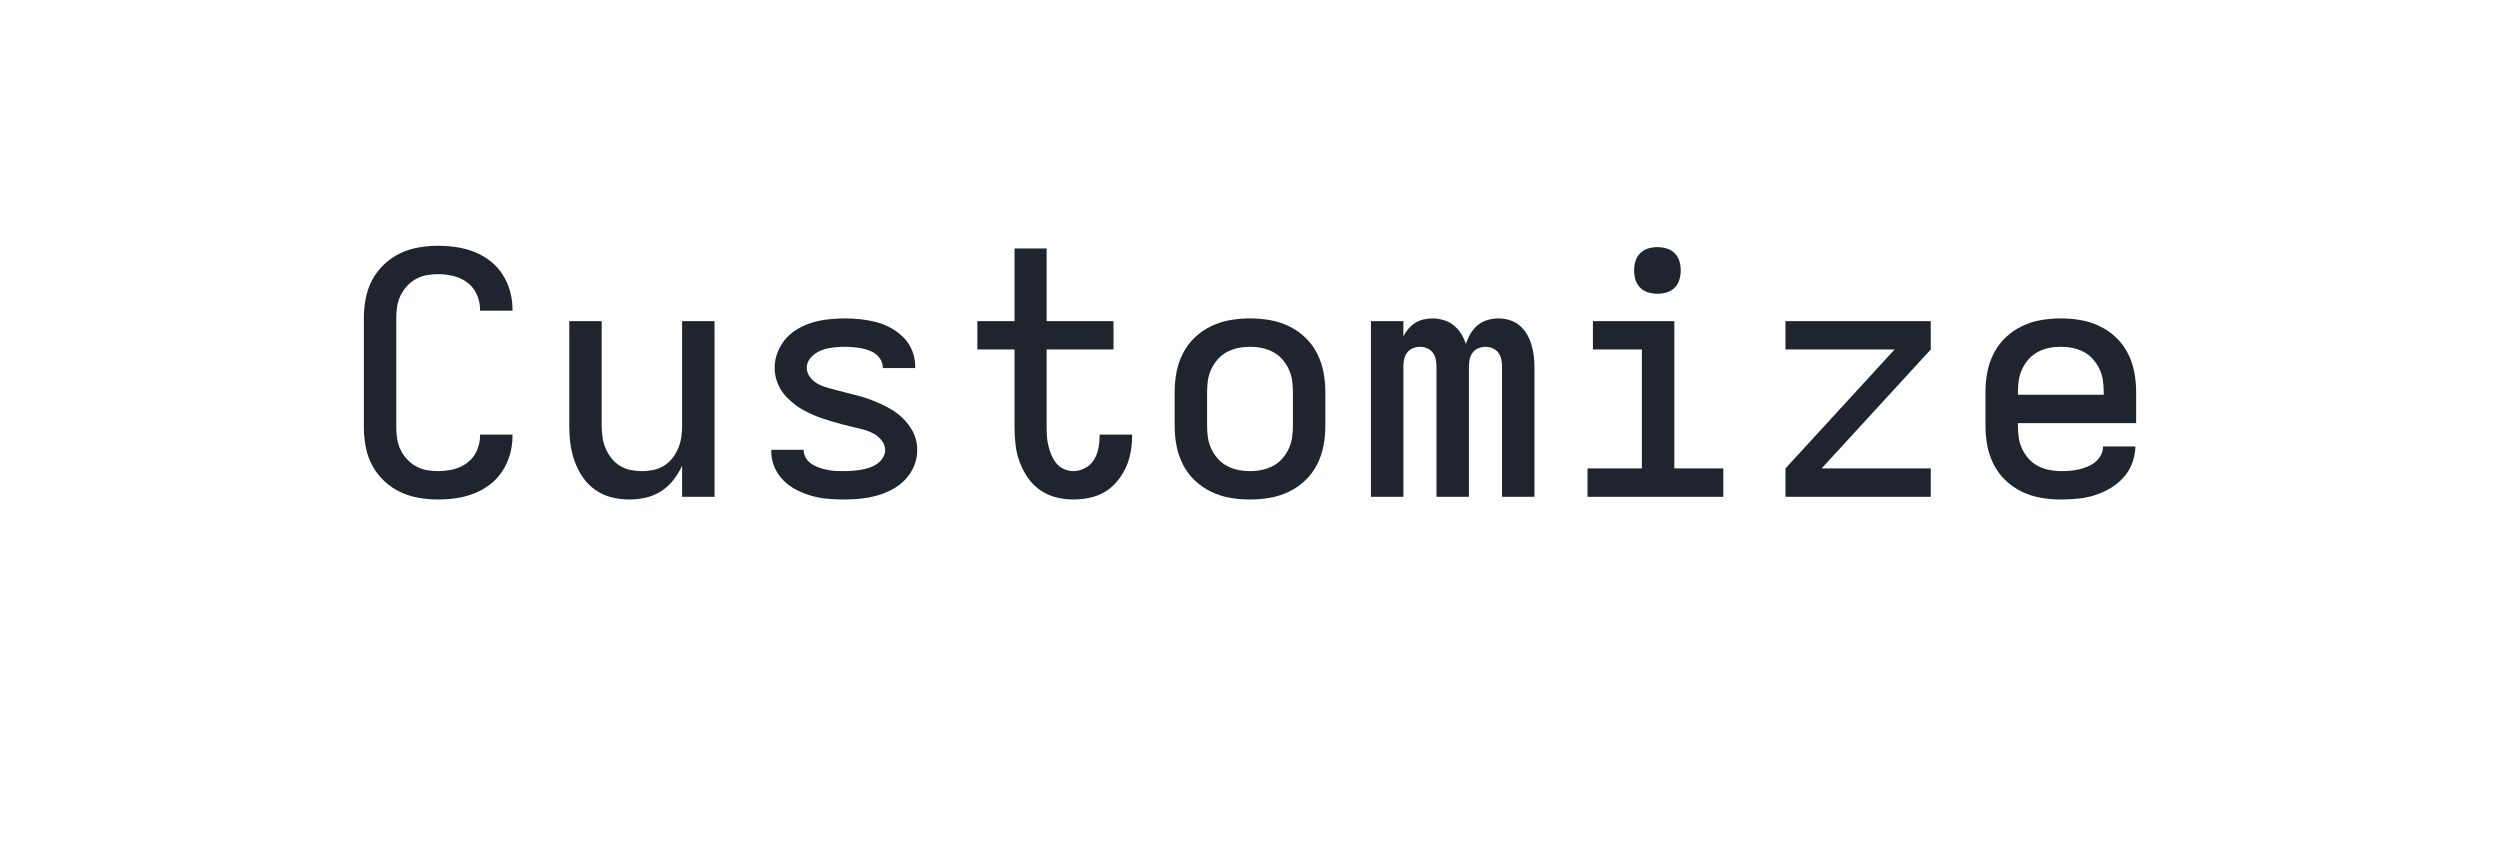 <?xml version="1.0" encoding="UTF-8" standalone="no"?>
<svg height="40" viewBox="0 0 118.4 40" width="118.4" xmlns="http://www.w3.org/2000/svg">
<defs>
<path d="M 297 8 Q 268 8 239 3 Q 210 -2 184 -14.5 Q 158 -27 136.5 -47.5 Q 115 -68 101.5 -93.5 Q 88 -119 82.5 -148 Q 77 -177 77 -206 L 77 -529 Q 77 -558 82.5 -587 Q 88 -616 101.5 -641.5 Q 115 -667 136.5 -687.5 Q 158 -708 184 -720.5 Q 210 -733 239 -738 Q 268 -743 297 -743 Q 324 -743 351 -739 Q 378 -735 403.5 -725 Q 429 -715 450.5 -698.5 Q 472 -682 487 -659 Q 502 -636 509.5 -609.5 Q 517 -583 517 -556 L 517 -551 L 421 -551 L 421 -554 Q 421 -577 411.5 -598.5 Q 402 -620 383.5 -634 Q 365 -648 342.5 -653.5 Q 320 -659 297 -659 Q 280 -659 263 -656 Q 246 -653 231 -644.5 Q 216 -636 204.5 -623.5 Q 193 -611 185.5 -595.5 Q 178 -580 175.5 -563 Q 173 -546 173 -529 L 173 -206 Q 173 -189 175.5 -172 Q 178 -155 185.5 -139.5 Q 193 -124 204.5 -111.5 Q 216 -99 231 -90.5 Q 246 -82 263 -79 Q 280 -76 297 -76 Q 320 -76 342.5 -81.5 Q 365 -87 383.5 -101 Q 402 -115 411.5 -136.5 Q 421 -158 421 -181 L 421 -184 L 517 -184 L 517 -179 Q 517 -152 509.5 -125.5 Q 502 -99 487 -76 Q 472 -53 450.5 -36.5 Q 429 -20 403.5 -10 Q 378 -0 351 4 Q 324 8 297 8 Z " id="path1"/>
<path d="M 263 8 Q 236 8 210 1.5 Q 184 -5 162 -20.5 Q 140 -36 125 -58 Q 110 -80 101 -105 Q 92 -130 88.5 -156.5 Q 85 -183 85 -210 L 85 -520 L 181 -520 L 181 -210 Q 181 -193 183.5 -176 Q 186 -159 192.5 -143.5 Q 199 -128 209.5 -114.5 Q 220 -101 234.5 -92 Q 249 -83 266 -79.5 Q 283 -76 300 -76 Q 317 -76 334 -79.5 Q 351 -83 365.5 -92 Q 380 -101 390.5 -114.5 Q 401 -128 407.5 -143.5 Q 414 -159 416.5 -176 Q 419 -193 419 -210 L 419 -520 L 515 -520 L 515 0 L 419 0 L 419 -92 Q 409 -70 393.5 -50 Q 378 -30 357 -16.5 Q 336 -3 311.5 2.5 Q 287 8 263 8 Z " id="path2"/>
<path d="M 299 8 Q 275 8 251 6 Q 227 4 203.5 -2.5 Q 180 -9 158.5 -20 Q 137 -31 120 -47.5 Q 103 -64 93 -86.5 Q 83 -109 83 -133 L 83 -139 L 179 -139 L 179 -137 Q 179 -125 186 -114 Q 193 -103 203.5 -96.5 Q 214 -90 225.5 -86 Q 237 -82 249.5 -79.5 Q 262 -77 274.5 -76.5 Q 287 -76 299 -76 Q 311 -76 323.5 -77 Q 336 -78 348.5 -80 Q 361 -82 373 -86 Q 385 -90 395.5 -97 Q 406 -104 413 -115 Q 420 -126 420 -138 Q 420 -154 409.5 -167 Q 399 -180 385 -187.5 Q 371 -195 355.5 -199 Q 340 -203 325 -206.5 Q 310 -210 294.5 -214 Q 279 -218 264 -222.5 Q 249 -227 234 -232 Q 219 -237 204.5 -243.5 Q 190 -250 176.5 -257.5 Q 163 -265 150.5 -275 Q 138 -285 127 -296.5 Q 116 -308 108.5 -322 Q 101 -336 97 -351 Q 93 -366 93 -382 Q 93 -406 102 -428.5 Q 111 -451 126.5 -468.5 Q 142 -486 163 -498 Q 184 -510 207 -516.5 Q 230 -523 253.5 -525.5 Q 277 -528 301 -528 Q 324 -528 347.5 -525.5 Q 371 -523 394 -517 Q 417 -511 437.5 -499.5 Q 458 -488 474.5 -471.5 Q 491 -455 500 -432.5 Q 509 -410 509 -387 L 509 -381 L 413 -381 L 413 -383 Q 413 -395 407 -405.5 Q 401 -416 391.5 -423 Q 382 -430 370.5 -434 Q 359 -438 347.5 -440 Q 336 -442 324.5 -443 Q 313 -444 301 -444 Q 289 -444 277 -443 Q 265 -442 253.5 -440 Q 242 -438 231 -433.5 Q 220 -429 210.5 -422 Q 201 -415 194.5 -404.5 Q 188 -394 188 -382 Q 188 -366 198.5 -353 Q 209 -340 223 -333 Q 237 -326 252 -322 Q 267 -318 282.5 -314 Q 298 -310 313.5 -306 Q 329 -302 344 -298 Q 359 -294 374 -288.5 Q 389 -283 403.5 -276.5 Q 418 -270 431.5 -262.5 Q 445 -255 457.5 -245.5 Q 470 -236 480.5 -224 Q 491 -212 499 -198.5 Q 507 -185 511 -169.5 Q 515 -154 515 -138 Q 515 -114 505.5 -91 Q 496 -68 479 -50.5 Q 462 -33 440.5 -21.5 Q 419 -10 395.5 -3.5 Q 372 3 347.5 5.5 Q 323 8 299 8 Z " id="path3"/>
<path d="M 377 8 Q 351 8 325.5 1.5 Q 300 -5 278.5 -20 Q 257 -35 242 -57 Q 227 -79 218 -103.5 Q 209 -128 206 -154 Q 203 -180 203 -206 L 203 -436 L 93 -436 L 93 -520 L 203 -520 L 203 -735 L 298 -735 L 298 -520 L 496 -520 L 496 -436 L 298 -436 L 298 -206 Q 298 -192 299 -178 Q 300 -164 303.5 -150 Q 307 -136 312.5 -123 Q 318 -110 327 -99 Q 336 -88 349.5 -82 Q 363 -76 377 -76 Q 395 -76 412 -85 Q 429 -94 438.5 -110 Q 448 -126 451.5 -144.5 Q 455 -163 455 -181 L 455 -184 L 551 -184 L 551 -179 Q 551 -155 546.5 -131 Q 542 -107 532 -85.5 Q 522 -64 506 -45 Q 490 -26 469.5 -14 Q 449 -2 425 3 Q 401 8 377 8 Z " id="path4"/>
<path d="M 300 8 Q 270 8 241 3 Q 212 -2 185 -15 Q 158 -28 136.5 -48.5 Q 115 -69 101.5 -95.5 Q 88 -122 82.5 -151 Q 77 -180 77 -210 L 77 -310 Q 77 -340 82.5 -369 Q 88 -398 101.5 -424.5 Q 115 -451 136.5 -471.5 Q 158 -492 185 -505 Q 212 -518 241 -523 Q 270 -528 300 -528 Q 330 -528 359 -523 Q 388 -518 415 -505 Q 442 -492 463.5 -471.5 Q 485 -451 498.5 -424.5 Q 512 -398 517.5 -369 Q 523 -340 523 -310 L 523 -210 Q 523 -180 517.5 -151 Q 512 -122 498.5 -95.5 Q 485 -69 463.5 -48.5 Q 442 -28 415 -15 Q 388 -2 359 3 Q 330 8 300 8 Z M 300 -76 Q 318 -76 335 -79.5 Q 352 -83 367.5 -91 Q 383 -99 395 -112.5 Q 407 -126 414.5 -142 Q 422 -158 424.5 -175 Q 427 -192 427 -210 L 427 -310 Q 427 -328 424.5 -345 Q 422 -362 414.5 -378 Q 407 -394 395 -407.5 Q 383 -421 367.5 -429 Q 352 -437 335 -440.5 Q 318 -444 300 -444 Q 282 -444 265 -440.5 Q 248 -437 232.5 -429 Q 217 -421 205 -407.5 Q 193 -394 185.5 -378 Q 178 -362 175.5 -345 Q 173 -328 173 -310 L 173 -210 Q 173 -192 175.5 -175 Q 178 -158 185.5 -142 Q 193 -126 205 -112.5 Q 217 -99 232.5 -91 Q 248 -83 265 -79.5 Q 282 -76 300 -76 Z " id="path5"/>
<path d="M 58 0 L 58 -520 L 154 -520 L 154 -475 Q 160 -487 169 -497.5 Q 178 -508 189.5 -515 Q 201 -522 214 -525 Q 227 -528 241 -528 Q 257 -528 273.5 -523 Q 290 -518 303 -507.5 Q 316 -497 325 -482.5 Q 334 -468 339 -452 Q 344 -468 352.5 -482.5 Q 361 -497 373.5 -507.5 Q 386 -518 402 -523 Q 418 -528 435 -528 Q 452 -528 468.5 -523 Q 485 -518 498 -507 Q 511 -496 519.5 -481.5 Q 528 -467 533 -450.5 Q 538 -434 540 -417 Q 542 -400 542 -384 L 542 0 L 446 0 L 446 -384 Q 446 -395 444 -406 Q 442 -417 435.5 -426 Q 429 -435 418.5 -439.5 Q 408 -444 397 -444 Q 386 -444 375.5 -439.5 Q 365 -435 358.5 -426 Q 352 -417 350 -406 Q 348 -395 348 -384 L 348 0 L 252 0 L 252 -384 Q 252 -395 250 -406 Q 248 -417 241.5 -426 Q 235 -435 224.5 -439.5 Q 214 -444 203 -444 Q 192 -444 181.5 -439.5 Q 171 -435 164.5 -426 Q 158 -417 156 -406 Q 154 -395 154 -384 L 154 0 Z " id="path6"/>
<path d="M 99 0 L 99 -84 L 260 -84 L 260 -436 L 115 -436 L 115 -520 L 356 -520 L 356 -84 L 501 -84 L 501 0 Z M 306 -601 Q 292 -601 278.5 -605 Q 265 -609 255 -619 Q 245 -629 241 -642.5 Q 237 -656 237 -670 Q 237 -684 241 -697.5 Q 245 -711 255 -721 Q 265 -731 278.5 -735 Q 292 -739 306 -739 Q 320 -739 333.5 -735 Q 347 -731 357 -721 Q 367 -711 371 -697.5 Q 375 -684 375 -670 Q 375 -656 371 -642.5 Q 367 -629 357 -619 Q 347 -609 333.5 -605 Q 320 -601 306 -601 Z " id="path7"/>
<path d="M 85 0 L 85 -84 L 408 -436 L 85 -436 L 85 -520 L 515 -520 L 515 -436 L 192 -84 L 515 -84 L 515 0 Z " id="path8"/>
<path d="M 300 8 Q 271 8 241.5 3 Q 212 -2 185 -15 Q 158 -28 136.5 -48.5 Q 115 -69 101.5 -95.5 Q 88 -122 82.5 -151 Q 77 -180 77 -210 L 77 -310 Q 77 -340 82.5 -369 Q 88 -398 101.5 -424.5 Q 115 -451 136.5 -471.5 Q 158 -492 185 -505 Q 212 -518 241 -523 Q 270 -528 300 -528 Q 330 -528 359 -523 Q 388 -518 415 -505 Q 442 -492 463.5 -471.5 Q 485 -451 498.5 -424.5 Q 512 -398 517.5 -369 Q 523 -340 523 -310 L 523 -218 L 173 -218 L 173 -210 Q 173 -192 175.5 -175 Q 178 -158 185.5 -142 Q 193 -126 205 -112.5 Q 217 -99 232.5 -91 Q 248 -83 265.5 -79.5 Q 283 -76 300 -76 Q 314 -76 327 -77 Q 340 -78 353 -81 Q 366 -84 378.5 -89 Q 391 -94 401.5 -102.5 Q 412 -111 418.5 -123 Q 425 -135 425 -149 L 521 -149 Q 520 -123 511 -99 Q 502 -75 485 -56.5 Q 468 -38 446 -25 Q 424 -12 400 -4.5 Q 376 3 350.5 5.5 Q 325 8 300 8 Z M 173 -302 L 427 -302 L 427 -310 Q 427 -328 424.5 -345 Q 422 -362 414.5 -378 Q 407 -394 395 -407.5 Q 383 -421 367.5 -429 Q 352 -437 335 -440.5 Q 318 -444 300 -444 Q 282 -444 265 -440.5 Q 248 -437 232.5 -429 Q 217 -421 205 -407.5 Q 193 -394 185.5 -378 Q 178 -362 175.5 -345 Q 173 -328 173 -310 Z " id="path9"/>
</defs>
<g>
<g data-source-text="Customize" fill="#20242e" transform="translate(16 23.528) rotate(0) scale(0.016)">
<use href="#path1" transform="translate(0 0)"/>
<use href="#path2" transform="translate(600 0)"/>
<use href="#path3" transform="translate(1200 0)"/>
<use href="#path4" transform="translate(1800 0)"/>
<use href="#path5" transform="translate(2400 0)"/>
<use href="#path6" transform="translate(3000 0)"/>
<use href="#path7" transform="translate(3600 0)"/>
<use href="#path8" transform="translate(4200 0)"/>
<use href="#path9" transform="translate(4800 0)"/>
</g>
</g>
</svg>